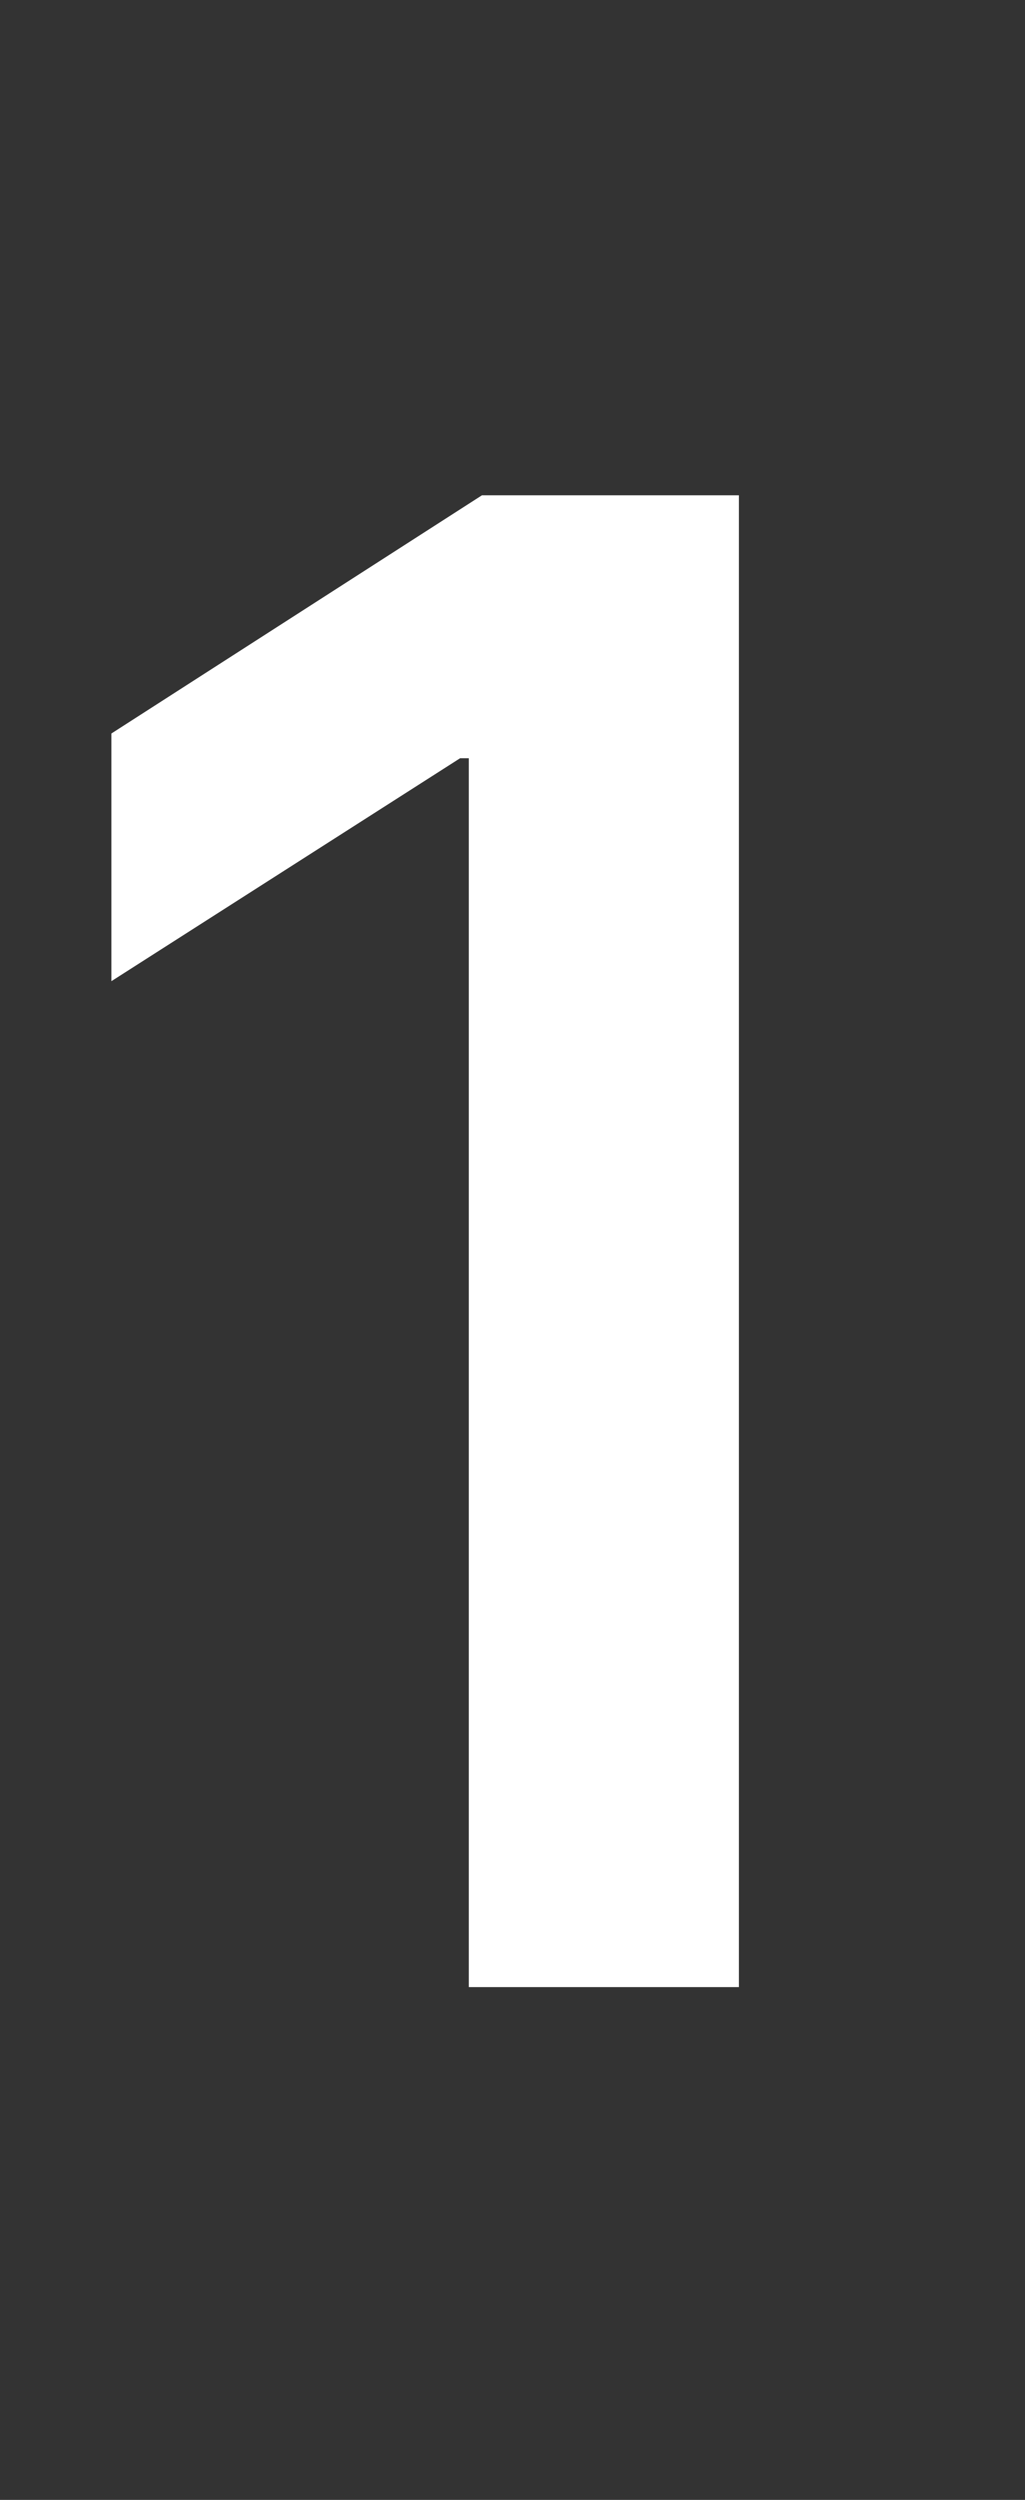 <svg width="16" height="39" viewBox="0 0 16 39" fill="none" xmlns="http://www.w3.org/2000/svg">
<rect x="0" y="0" width="16" height="39" fill="#333333" stroke="none"/>
<path d="M11.534 7.727V31H7.318V11.829H7.182L1.739 15.307V11.443L7.523 7.727H11.534Z" fill="white"/>
</svg>

